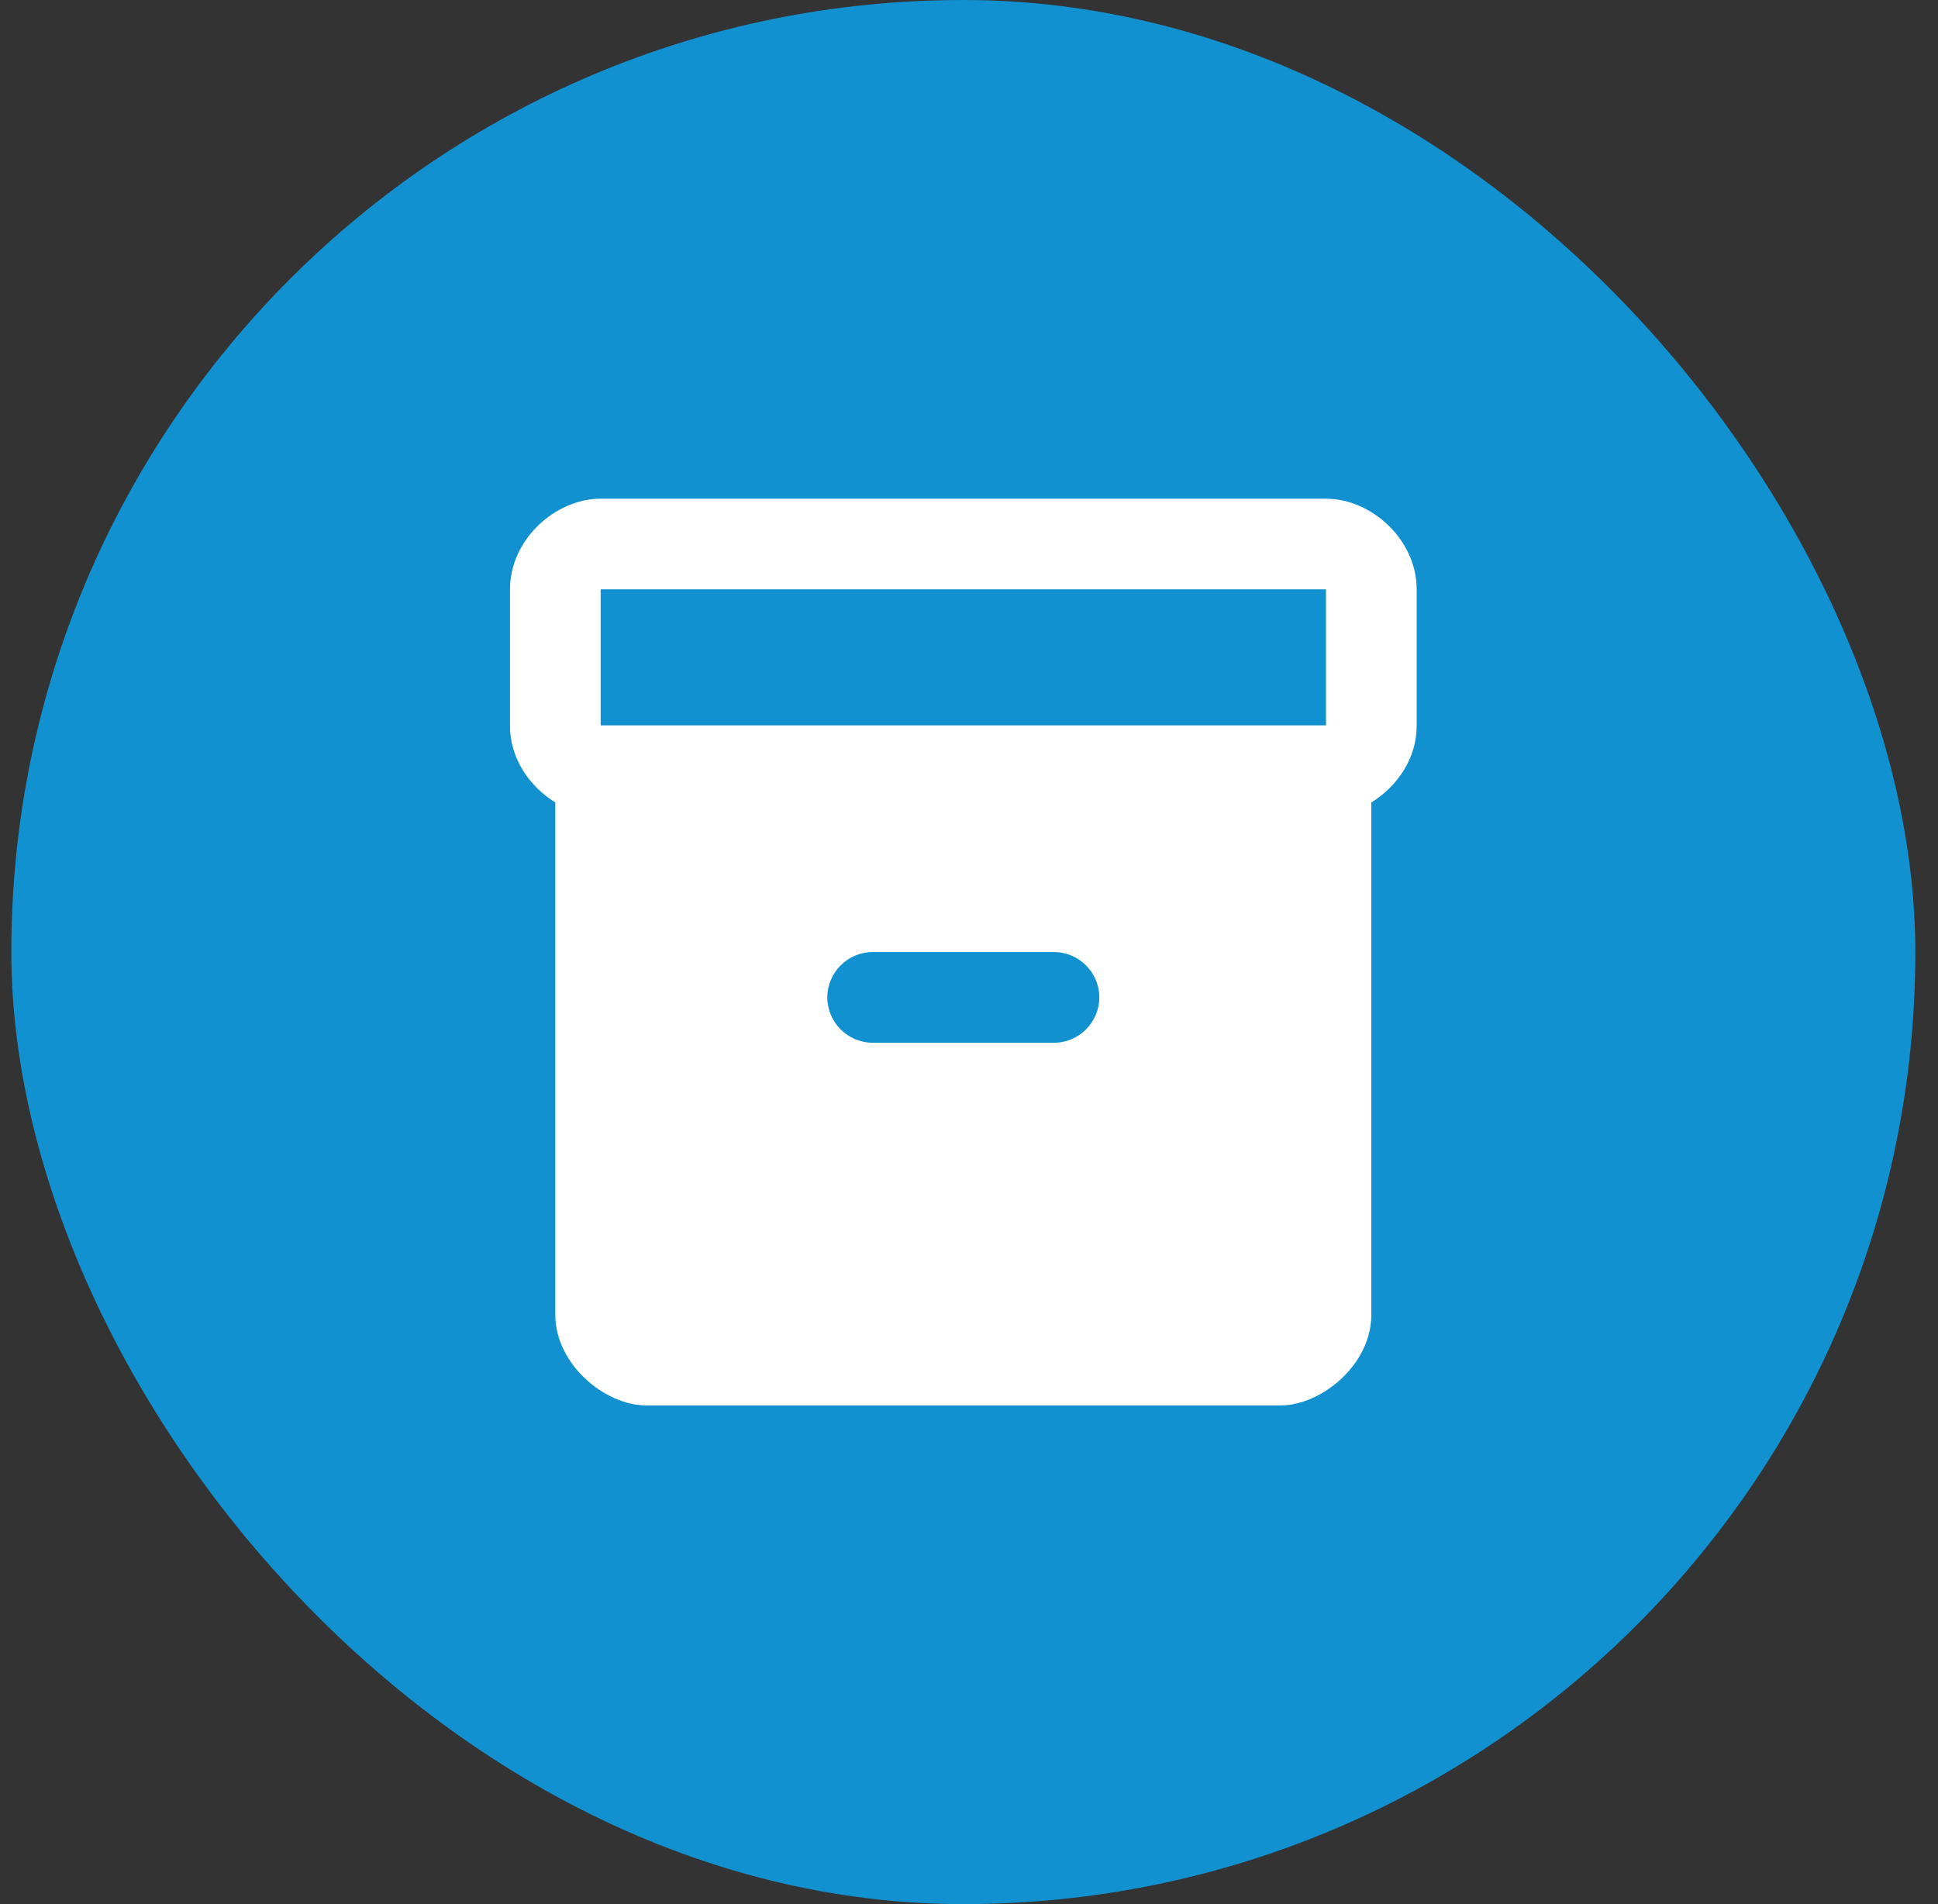 <svg width="57" height="56" viewBox="0 0 57 56" fill="none" xmlns="http://www.w3.org/2000/svg">
<rect x="0" y="0" width="57" height="56" fill="#333333" stroke="none"/>
<rect x="0.333" width="56" height="56" rx="28" fill="#1291D0"/>
<path d="M39 14.667H17.667C16.333 14.667 15 15.867 15 17.333V21.347C15 22.307 15.573 23.133 16.333 23.6V38.667C16.333 40.133 17.8 41.333 19 41.333H37.667C38.867 41.333 40.333 40.133 40.333 38.667V23.6C41.093 23.133 41.667 22.307 41.667 21.347V17.333C41.667 15.867 40.333 14.667 39 14.667ZM31 30.667H25.667C24.933 30.667 24.333 30.067 24.333 29.333C24.333 28.6 24.933 28 25.667 28H31C31.733 28 32.333 28.6 32.333 29.333C32.333 30.067 31.733 30.667 31 30.667ZM39 21.333H17.667V17.333H39V21.333Z" fill="white"/>
</svg>
